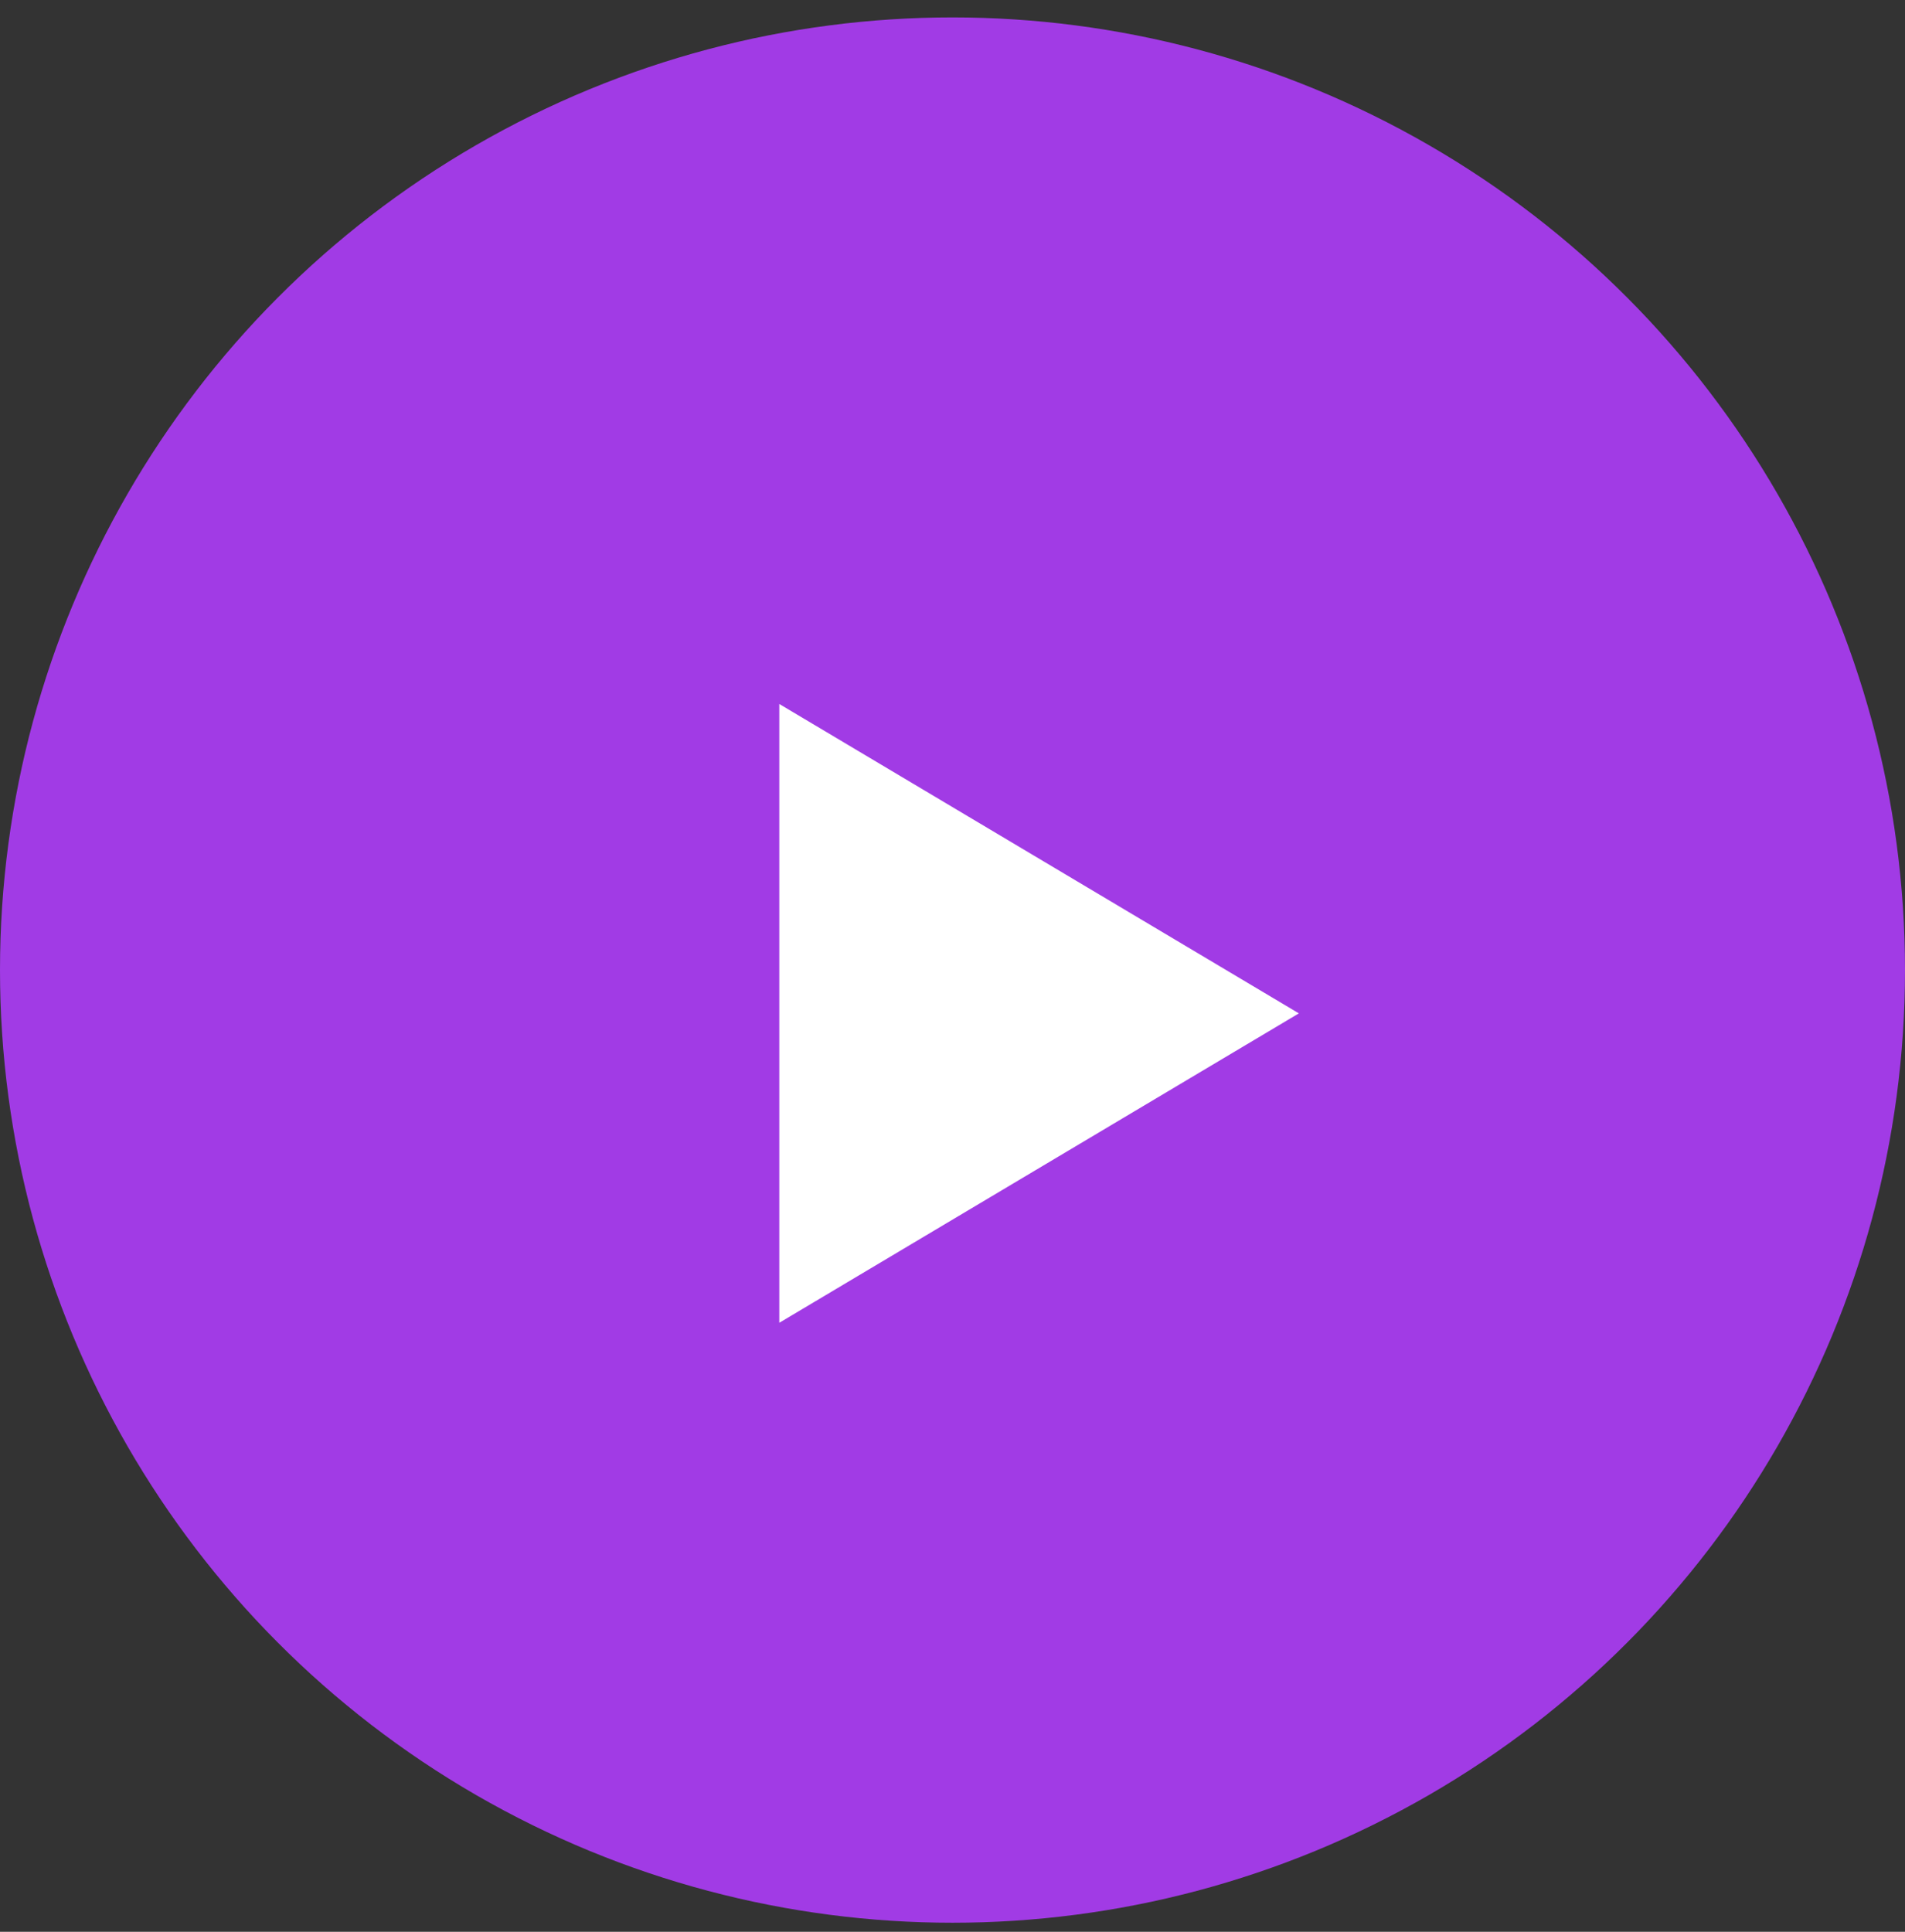 <svg width="72" height="73" viewBox="0 0 72 73" fill="none" xmlns="http://www.w3.org/2000/svg">
<rect x="0" y="0" width="72" height="73" fill="#333333" stroke="none"/>
<circle cx="36" cy="36.658" r="36" fill="#A13BE5"/>
<path d="M49.091 38.294L29.454 49.986L29.454 26.603L49.091 38.294Z" fill="white"/>
</svg>
